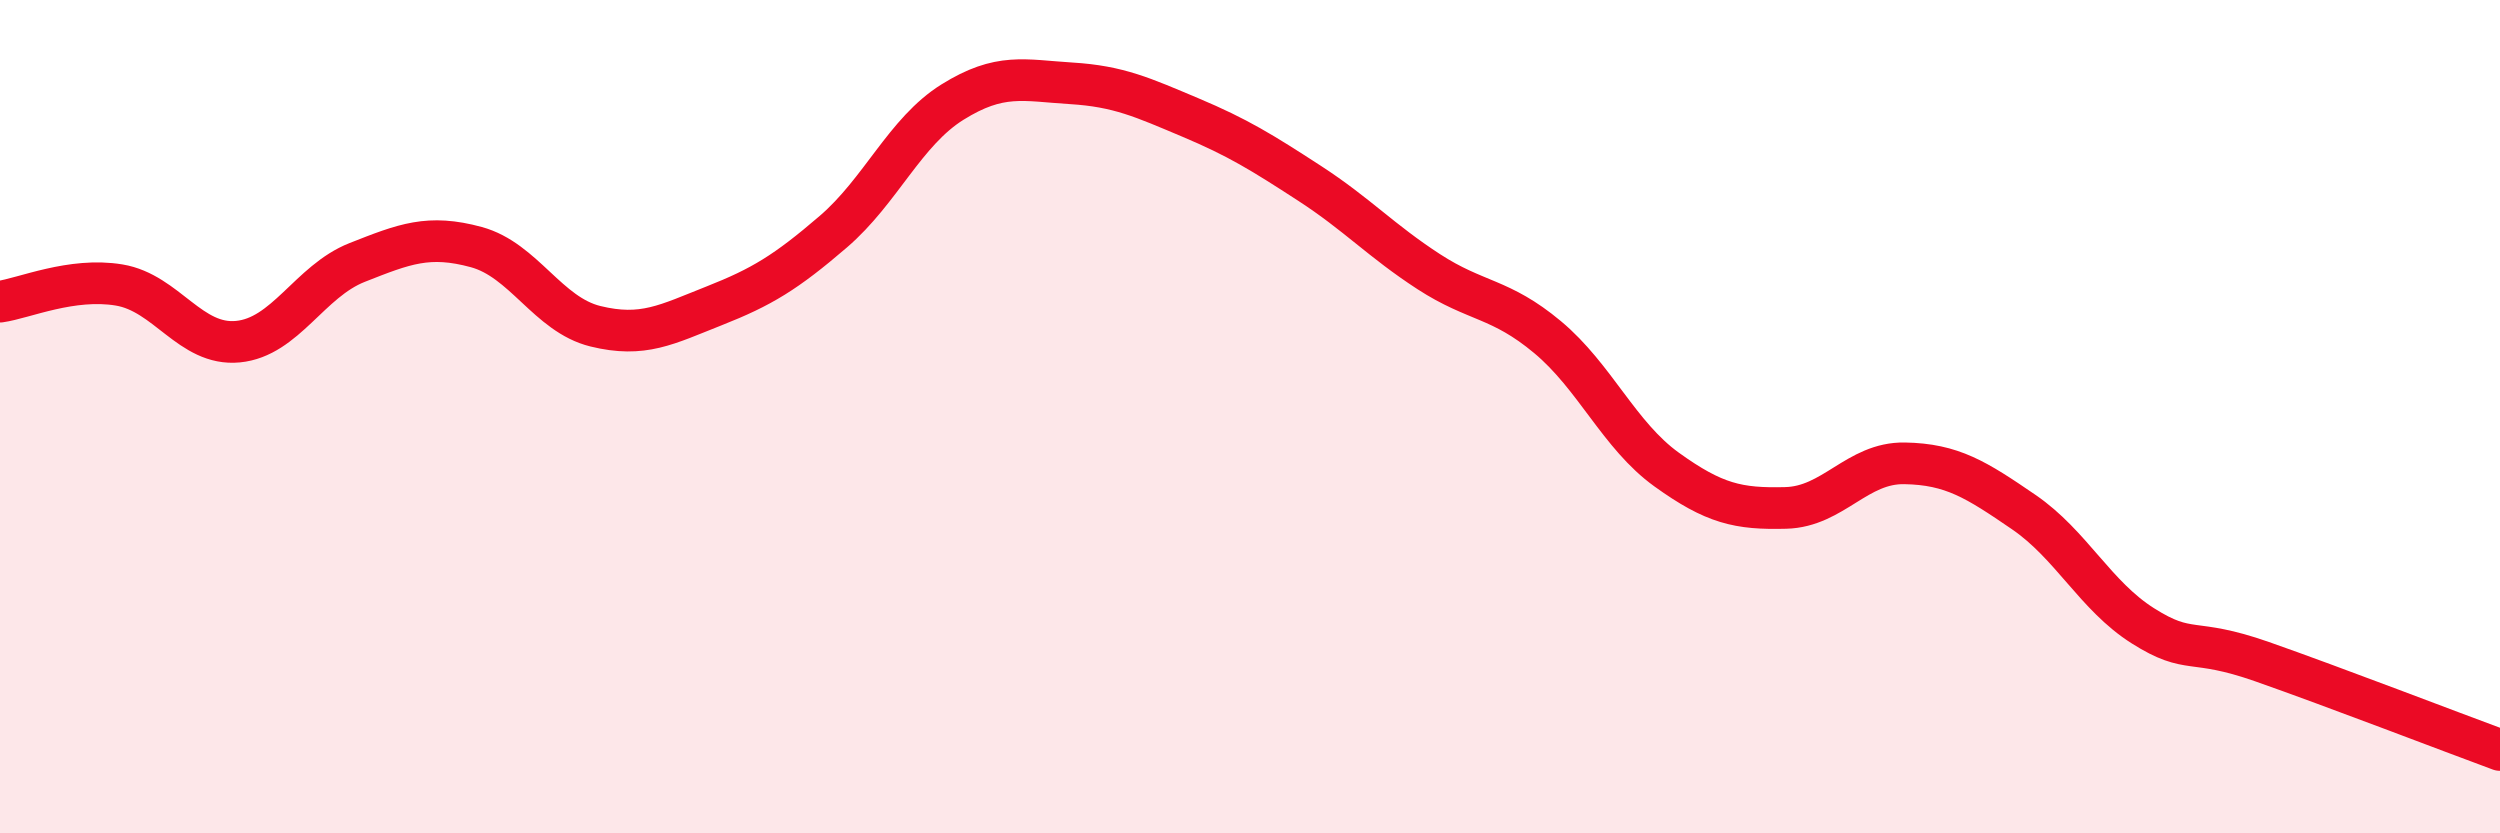 
    <svg width="60" height="20" viewBox="0 0 60 20" xmlns="http://www.w3.org/2000/svg">
      <path
        d="M 0,7.24 C 0.57,7.16 1.72,6.65 2.86,6.84 C 4,7.03 4.57,8.31 5.71,8.2 C 6.85,8.09 7.43,6.75 8.57,6.3 C 9.71,5.85 10.29,5.62 11.43,5.93 C 12.57,6.24 13.15,7.55 14.29,7.83 C 15.43,8.11 16,7.79 17.14,7.34 C 18.28,6.89 18.86,6.54 20,5.56 C 21.14,4.58 21.72,3.16 22.86,2.45 C 24,1.74 24.57,1.93 25.71,2 C 26.85,2.07 27.43,2.34 28.57,2.82 C 29.71,3.3 30.29,3.66 31.43,4.4 C 32.57,5.14 33.15,5.78 34.29,6.52 C 35.43,7.26 36,7.14 37.14,8.09 C 38.28,9.04 38.86,10.45 40,11.27 C 41.14,12.09 41.72,12.22 42.86,12.19 C 44,12.16 44.57,11.1 45.71,11.12 C 46.85,11.14 47.43,11.51 48.57,12.29 C 49.71,13.07 50.29,14.3 51.43,15.02 C 52.57,15.74 52.58,15.28 54.29,15.88 C 56,16.48 58.86,17.58 60,18L60 20L0 20Z"
        fill="#EB0A25"
        opacity="0.1"
        stroke-linecap="round"
        stroke-linejoin="round"
      />
      <path
        d="M 0,7.24 C 0.57,7.16 1.72,6.65 2.86,6.84 C 4,7.03 4.57,8.31 5.71,8.2 C 6.85,8.09 7.43,6.75 8.57,6.3 C 9.71,5.85 10.29,5.62 11.43,5.93 C 12.57,6.24 13.15,7.55 14.29,7.83 C 15.43,8.11 16,7.79 17.14,7.34 C 18.28,6.89 18.86,6.54 20,5.56 C 21.14,4.58 21.72,3.16 22.86,2.45 C 24,1.74 24.57,1.93 25.71,2 C 26.85,2.07 27.43,2.34 28.57,2.82 C 29.71,3.3 30.29,3.66 31.43,4.4 C 32.57,5.14 33.15,5.78 34.29,6.52 C 35.43,7.26 36,7.14 37.14,8.09 C 38.28,9.04 38.86,10.45 40,11.27 C 41.14,12.09 41.72,12.22 42.86,12.19 C 44,12.16 44.57,11.1 45.71,11.12 C 46.85,11.14 47.43,11.51 48.57,12.29 C 49.71,13.07 50.29,14.3 51.43,15.02 C 52.57,15.74 52.58,15.28 54.29,15.88 C 56,16.48 58.86,17.58 60,18"
        stroke="#EB0A25"
        stroke-width="1"
        fill="none"
        stroke-linecap="round"
        stroke-linejoin="round"
      />
    </svg>
  